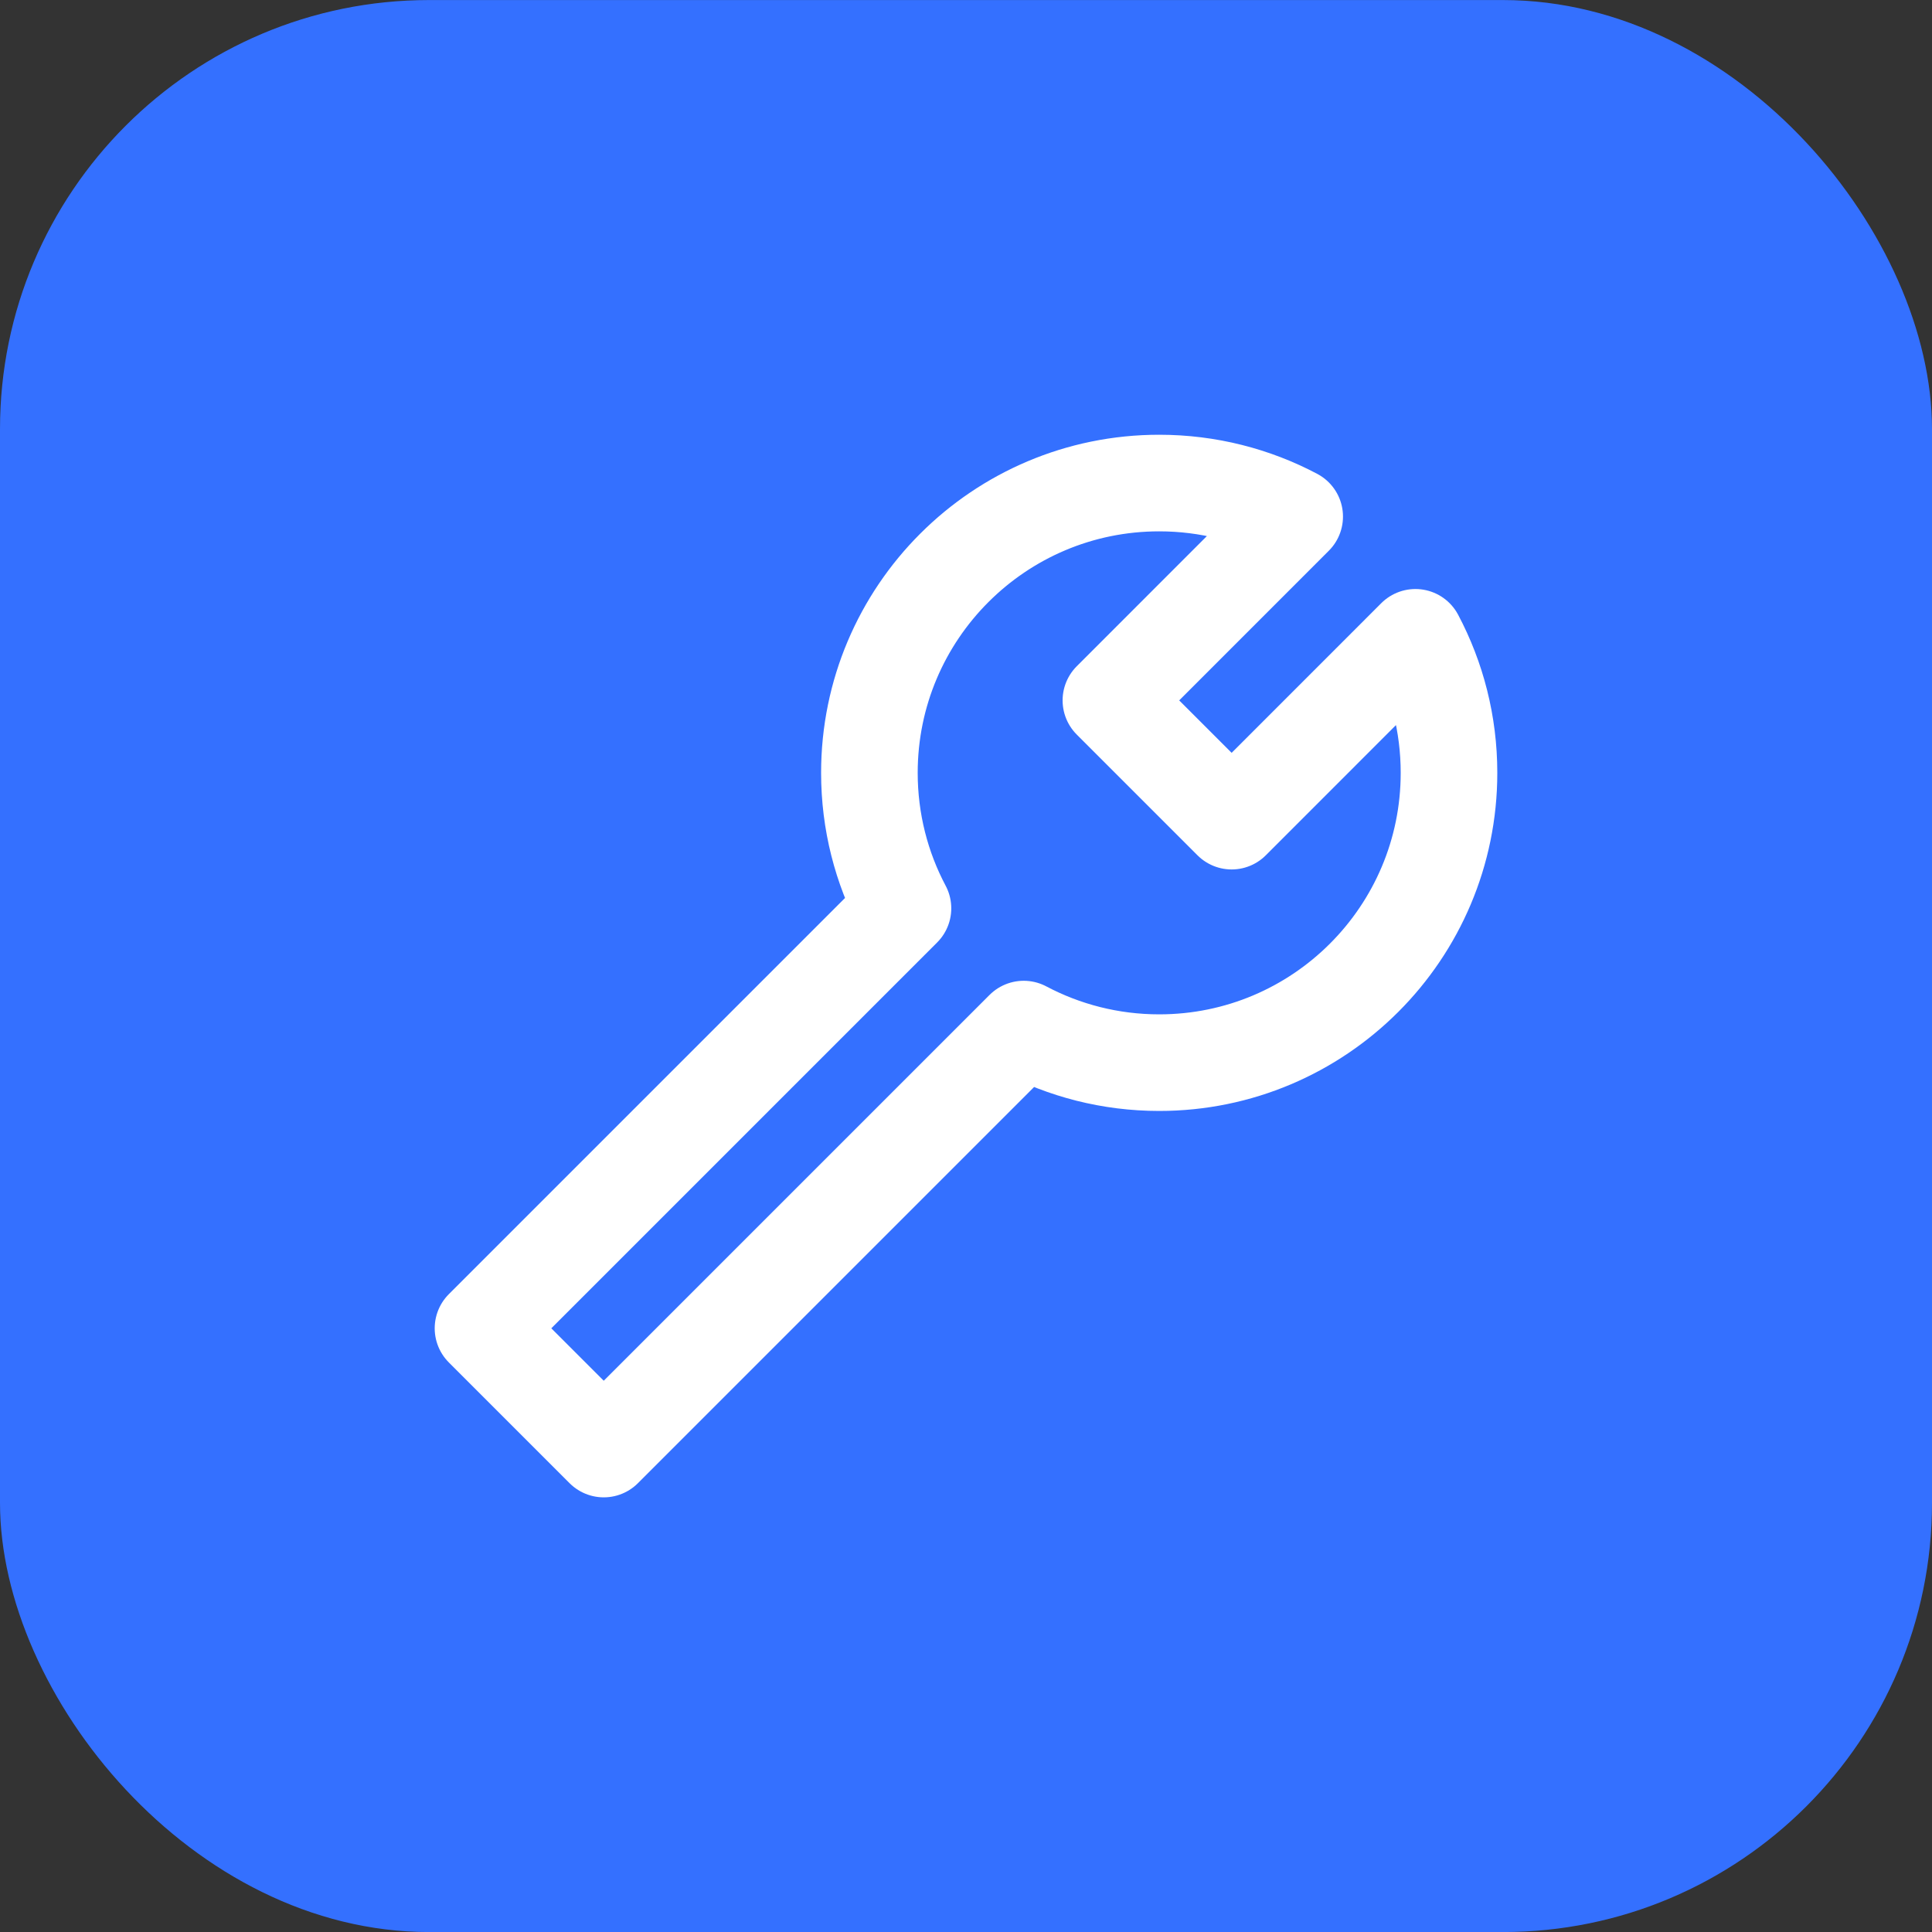 <svg width="40" height="40" viewBox="0 0 40 40" fill="none" xmlns="http://www.w3.org/2000/svg">
<rect x="0" y="0" width="40" height="40" fill="#333333" stroke="none"/>
<g id="Frame 44057">
<rect y="0.001" width="40" height="40" rx="8.884" fill="#3470FF"/>
<path id="Vector" d="M30 16.001C30 19.314 27.314 22.001 24 22.001C22.987 22.001 22.032 21.749 21.195 21.306L12.5 30.001L10 27.501L18.695 18.806C18.251 17.969 18 17.014 18 16.001C18 12.687 20.686 10.001 24 10.001C25.013 10.001 25.968 10.252 26.805 10.695L23 14.501L25.5 17.001L29.305 13.195C29.749 14.033 30 14.987 30 16.001Z" stroke="white" stroke-width="2" stroke-linecap="round" stroke-linejoin="round"/>
</g>
</svg>
